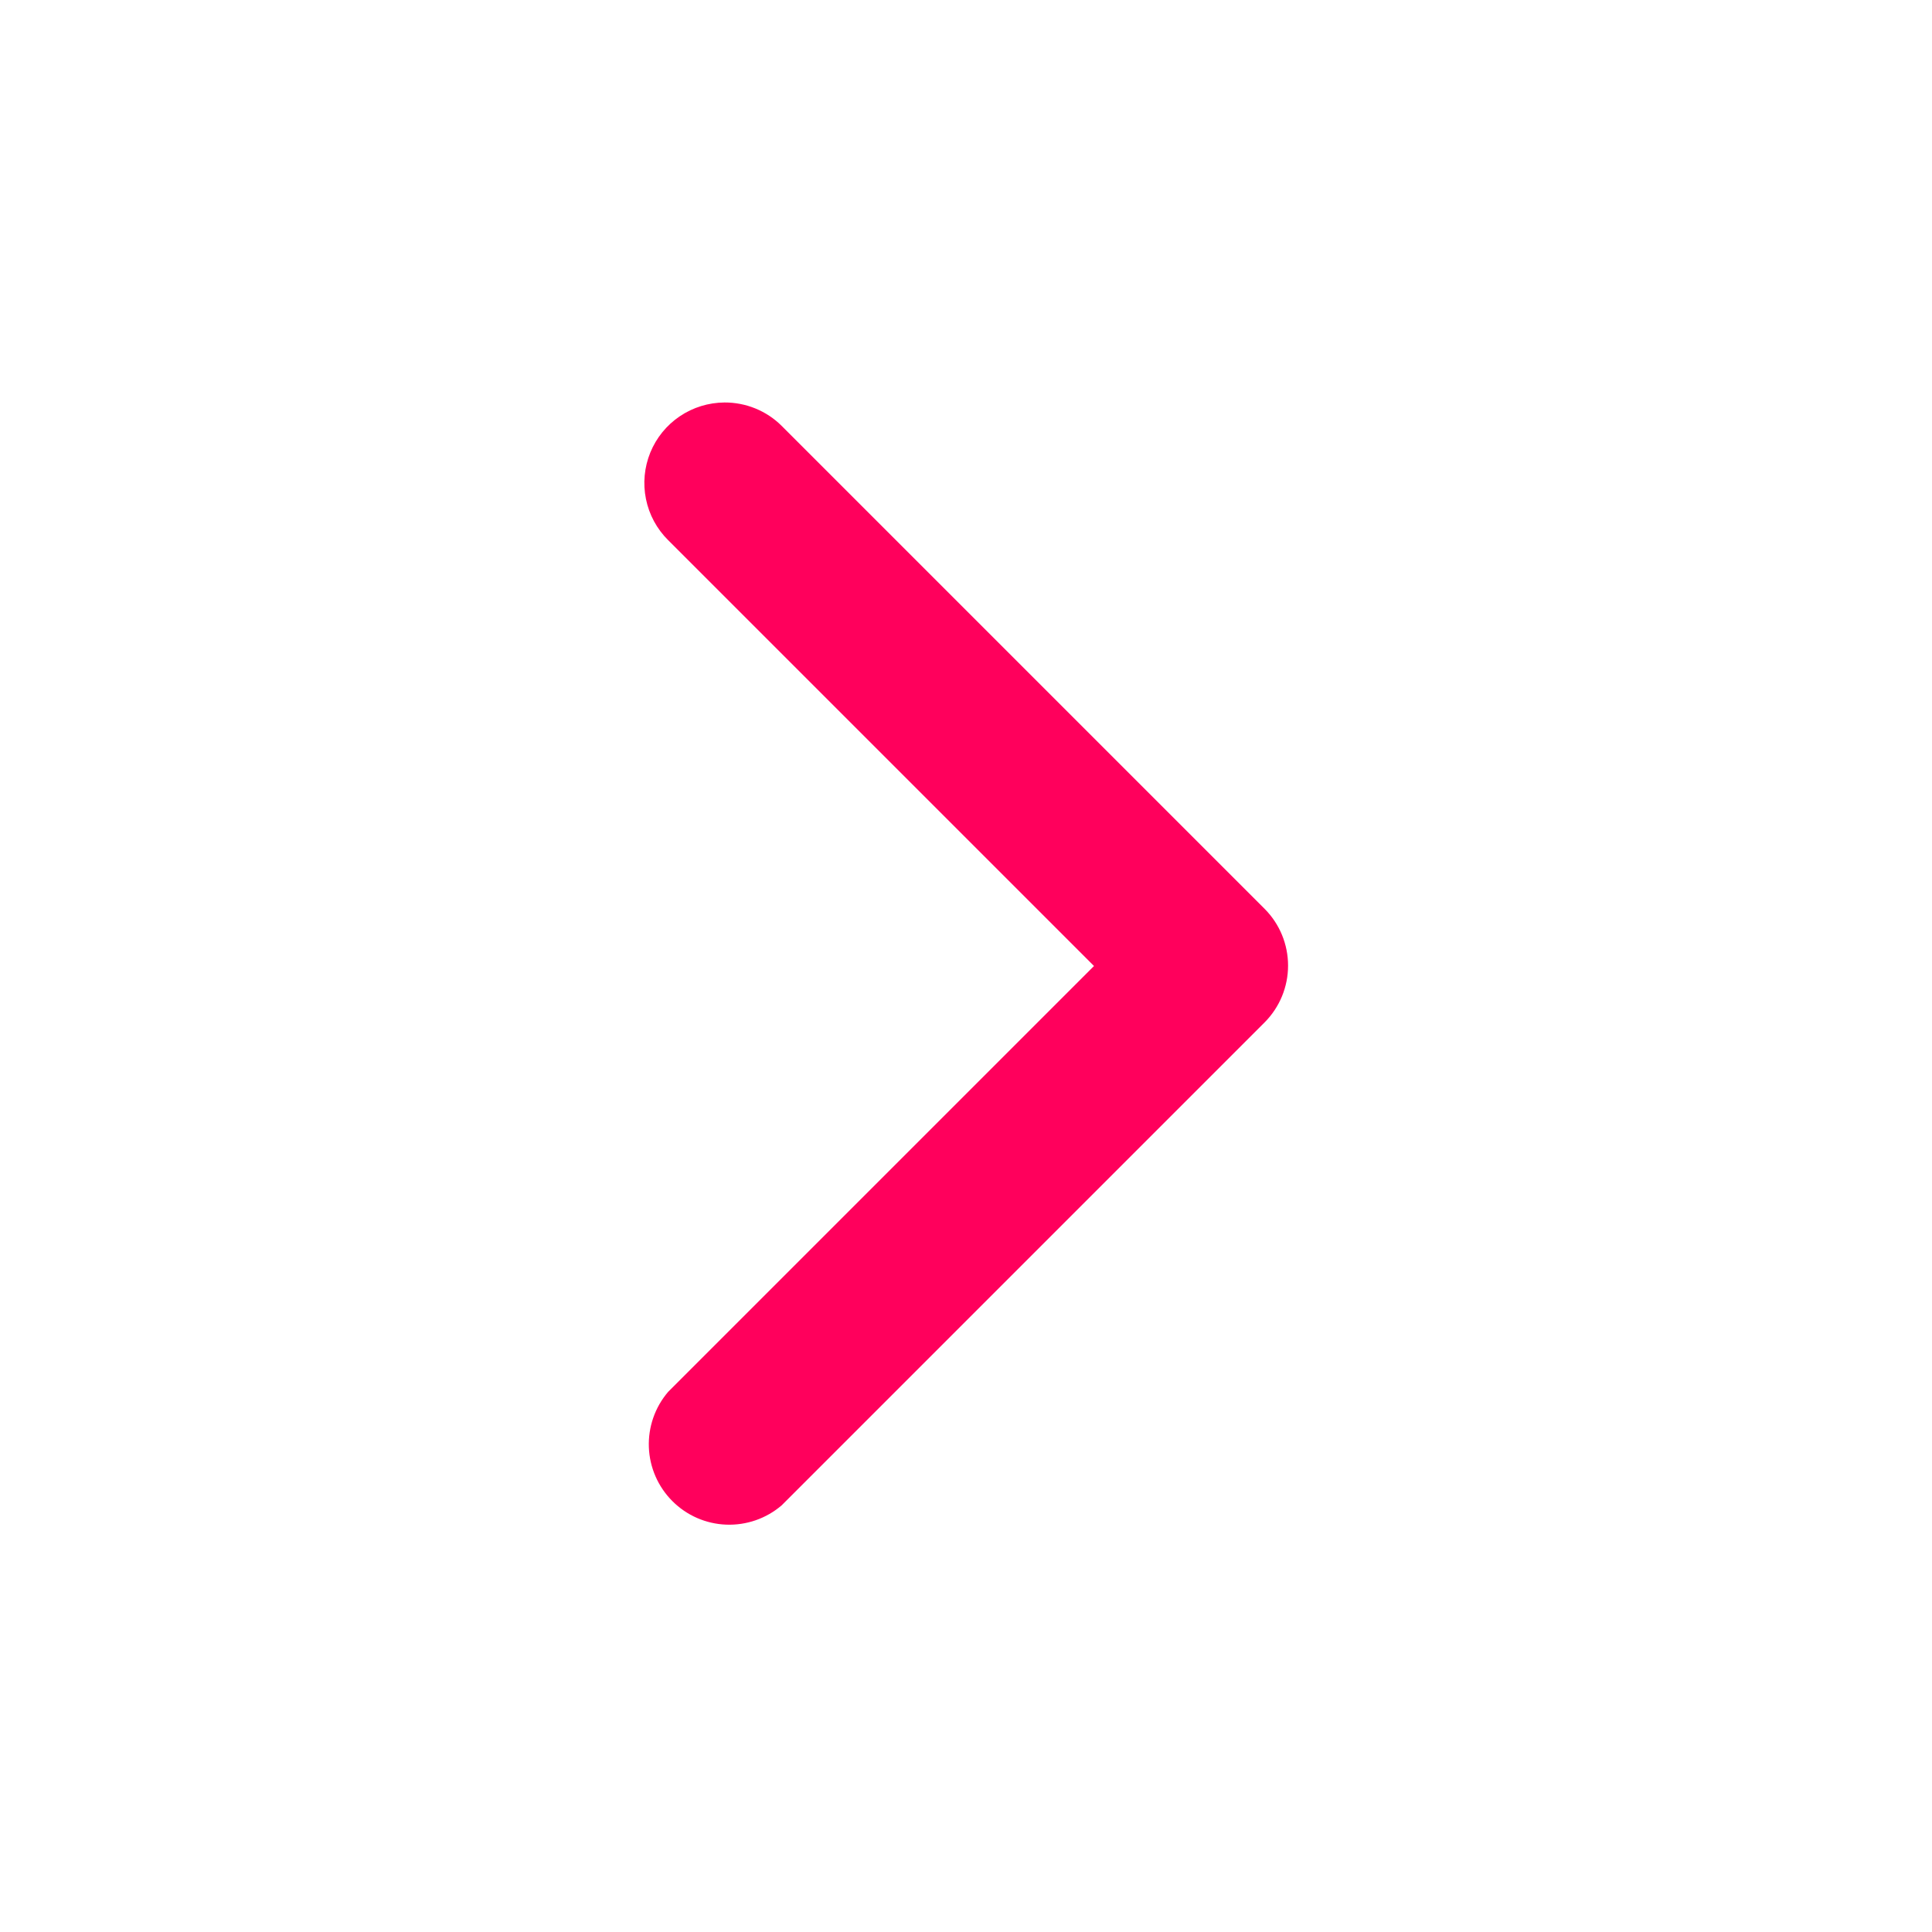 <?xml version="1.0" encoding="UTF-8"?> <svg xmlns="http://www.w3.org/2000/svg" width="40" height="40" viewBox="0 0 40 40" fill="none"> <path d="M15 8.333C15.219 8.332 15.437 8.374 15.64 8.457C15.843 8.54 16.028 8.662 16.183 8.817L26.183 18.817C26.494 19.129 26.668 19.551 26.668 19.992C26.668 20.432 26.494 20.854 26.183 21.167L16.183 31.167C15.864 31.44 15.454 31.582 15.035 31.566C14.615 31.55 14.217 31.376 13.921 31.079C13.624 30.782 13.45 30.384 13.434 29.965C13.418 29.546 13.56 29.136 13.833 28.817L22.65 20L13.833 11.183C13.599 10.951 13.439 10.655 13.374 10.332C13.308 10.009 13.34 9.674 13.464 9.369C13.589 9.063 13.802 8.802 14.075 8.618C14.348 8.434 14.67 8.335 15 8.333Z" fill="#FF005C"></path> </svg> 